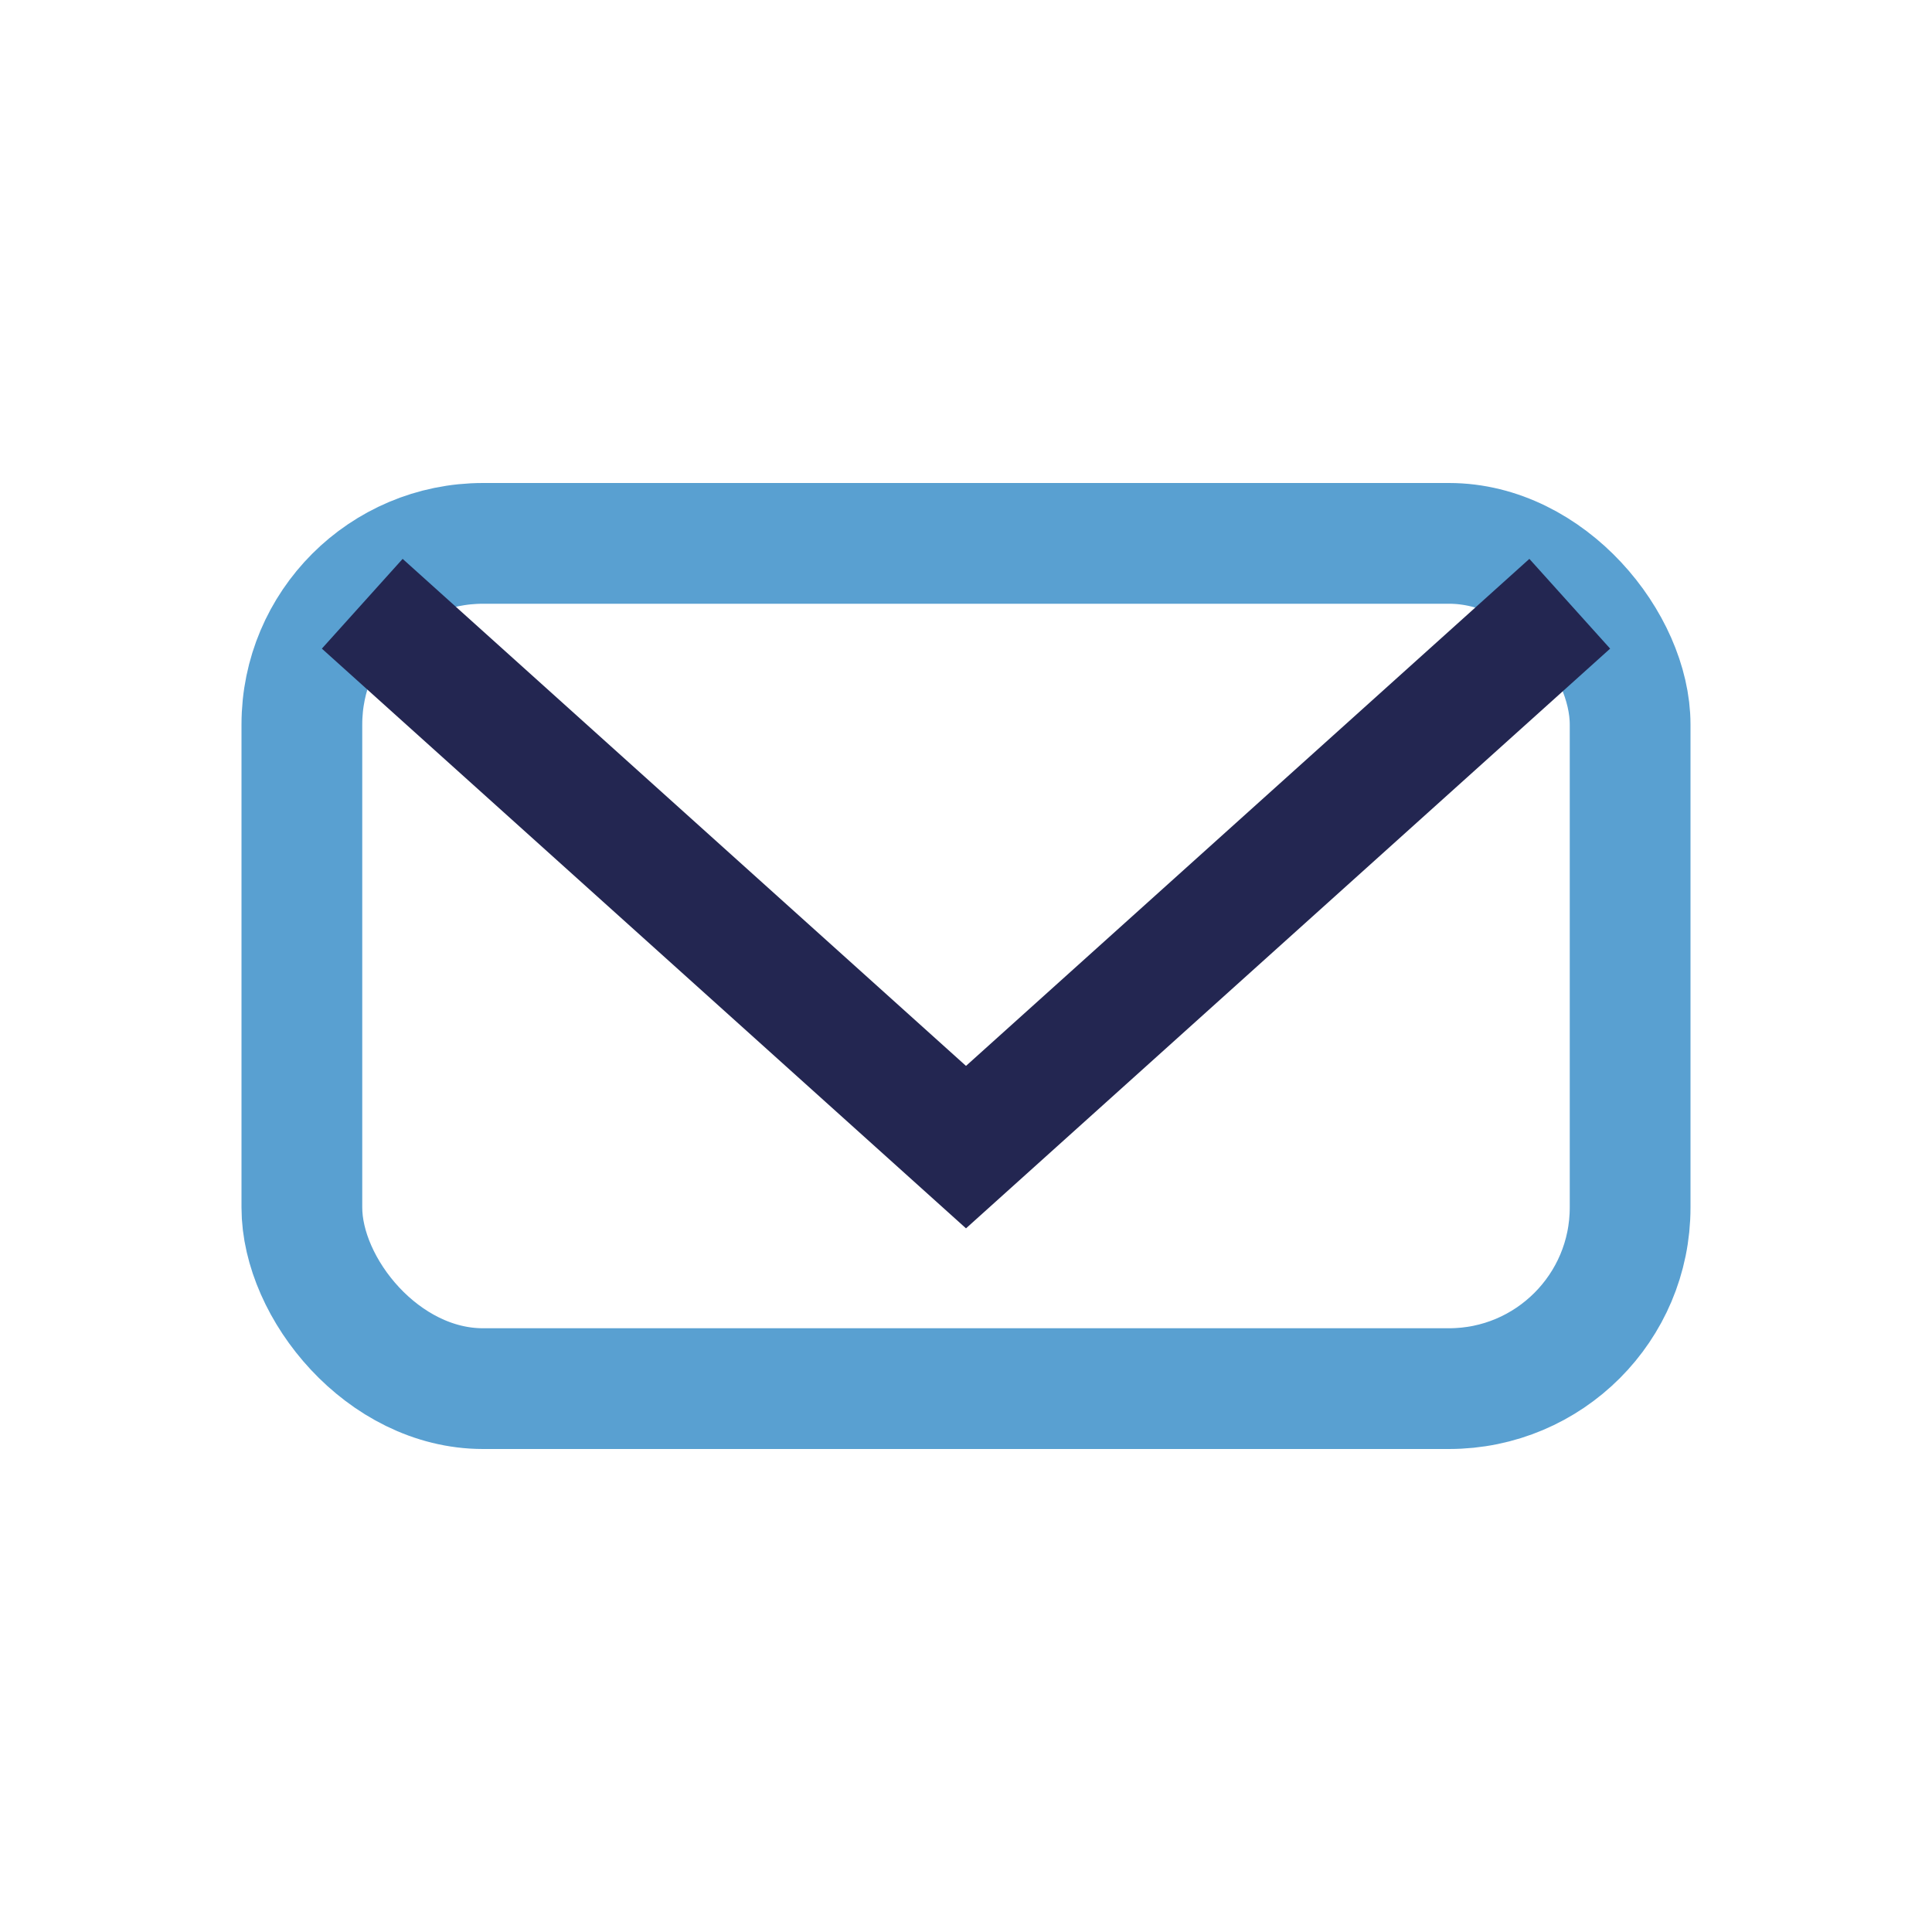 <?xml version="1.0" encoding="UTF-8"?>
<svg xmlns="http://www.w3.org/2000/svg" width="32" height="32" viewBox="0 0 32 32"><rect x="5" y="9" width="22" height="14" rx="3" fill="none" stroke="#59A0D1" stroke-width="2"/><path d="M6 10l10 9 10-9" fill="none" stroke="#232651" stroke-width="2"/></svg>